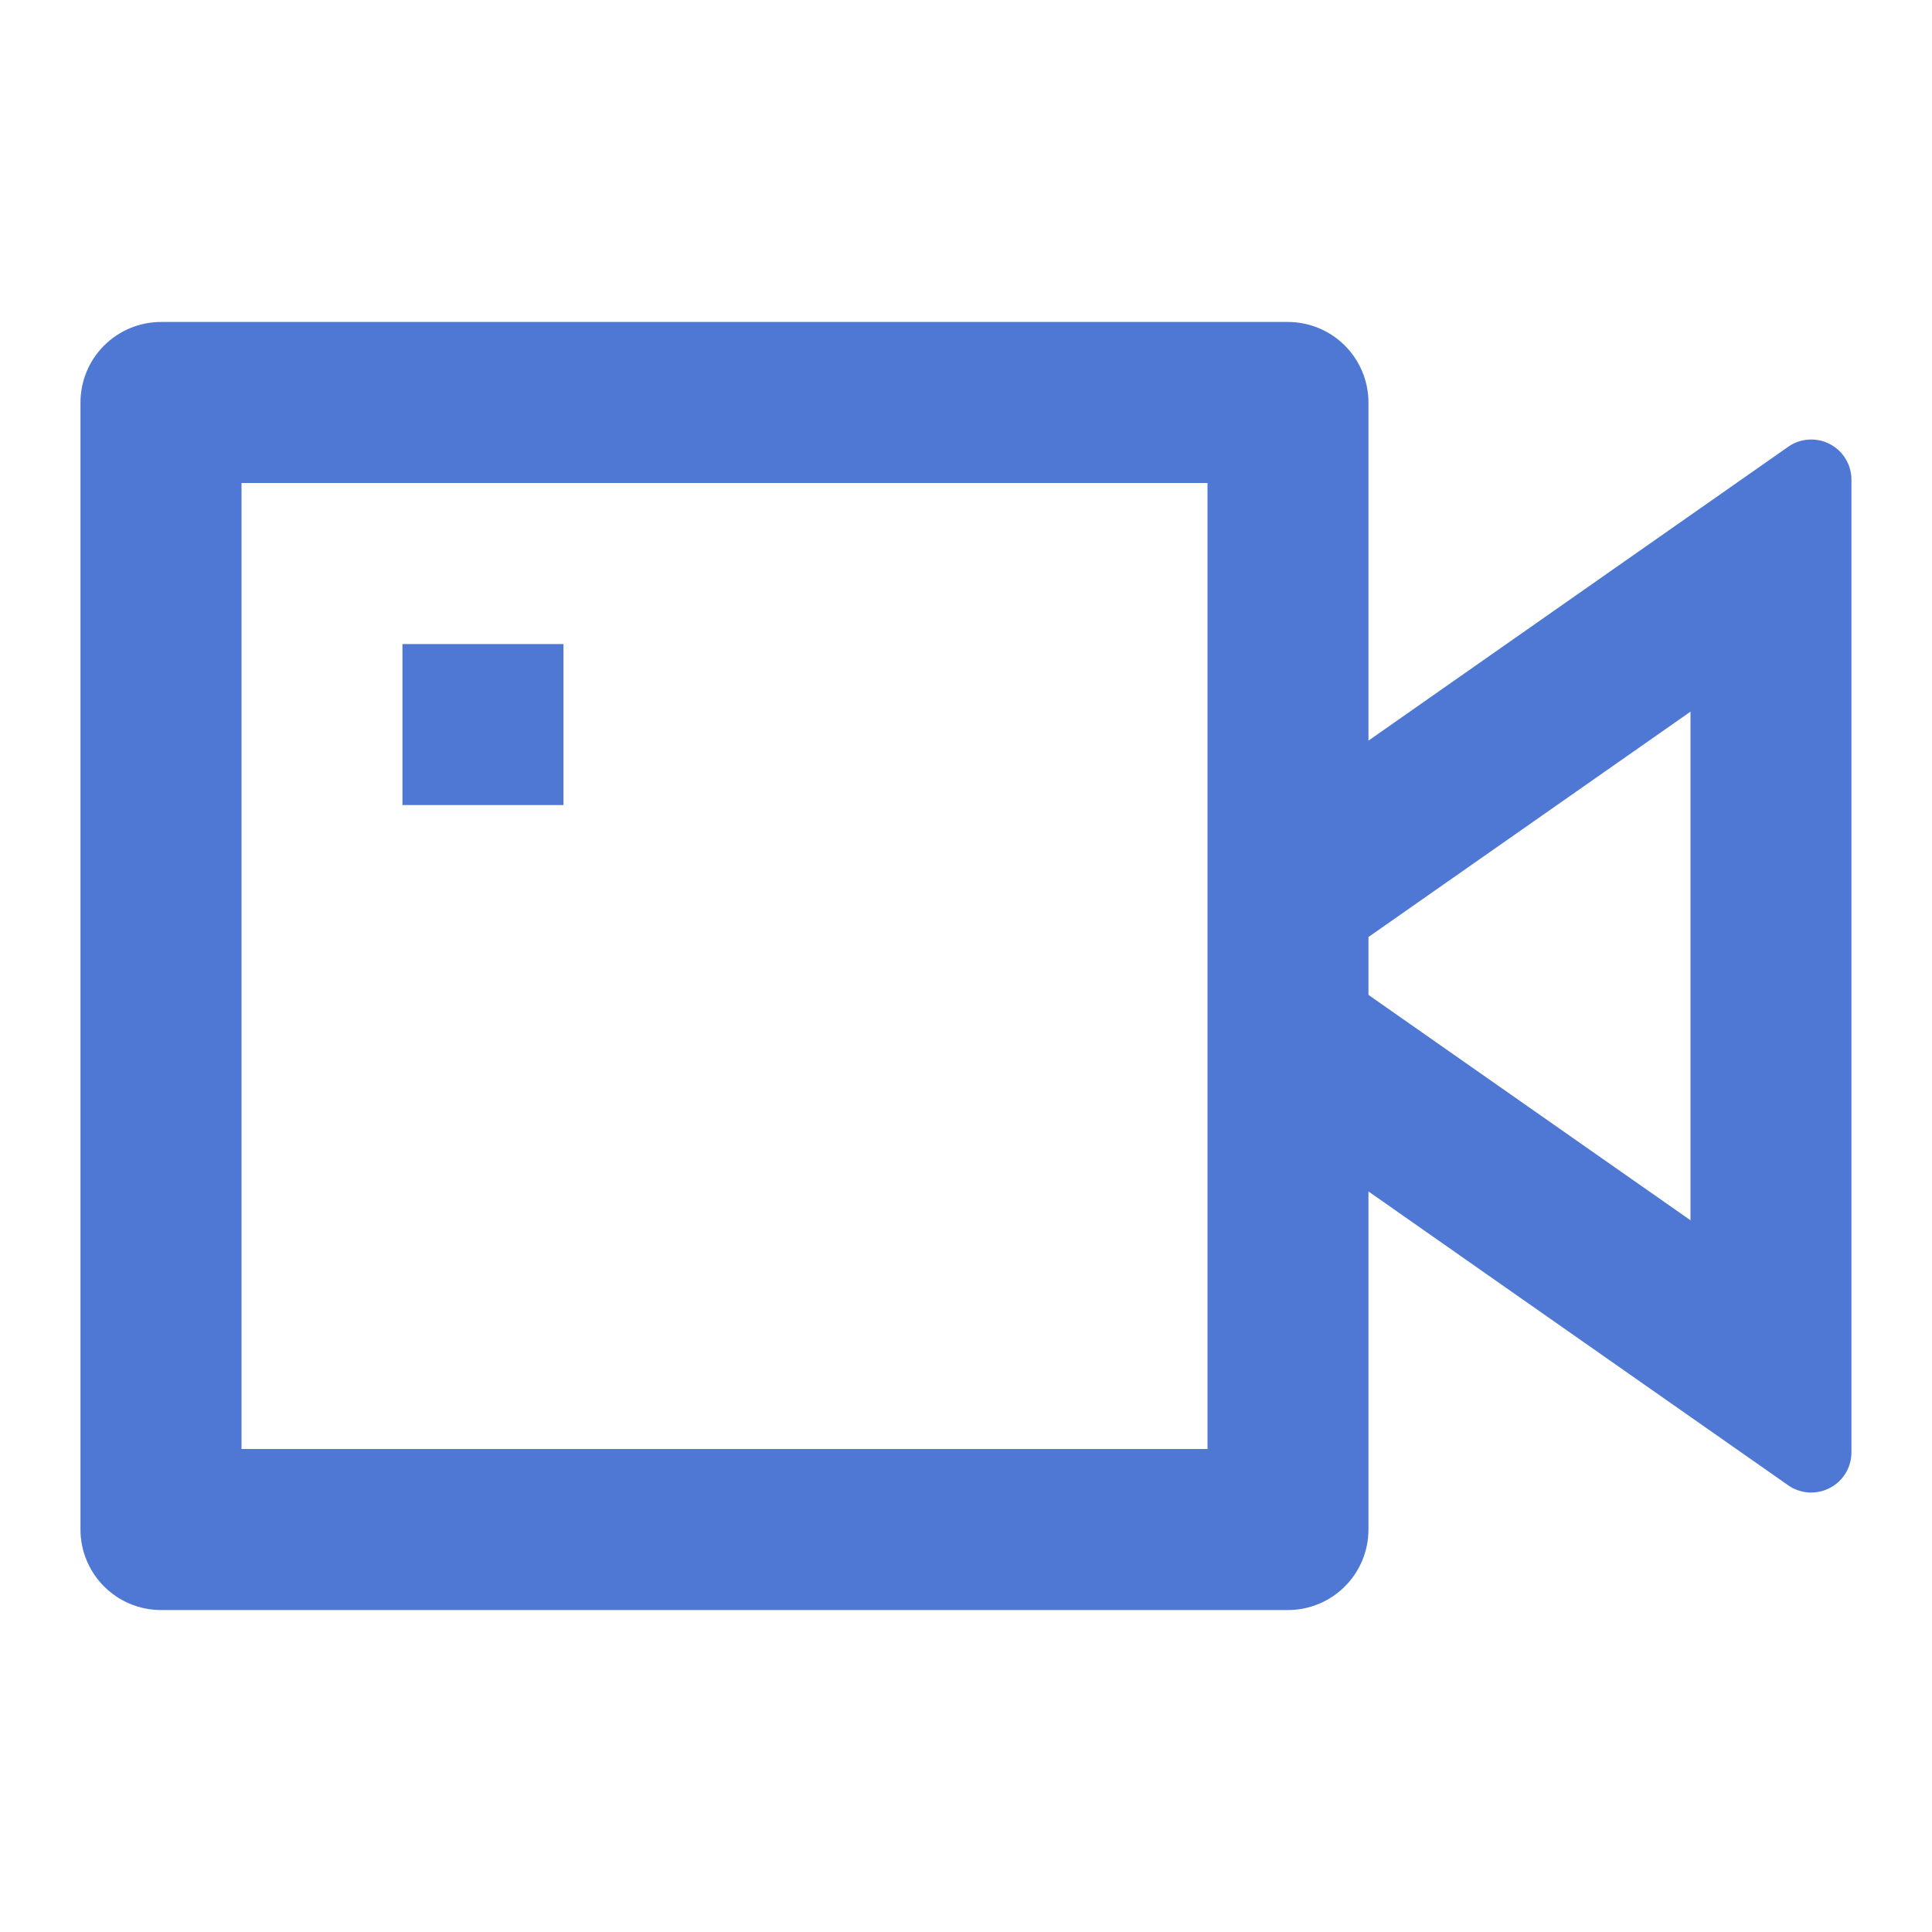 <?xml version="1.0" encoding="UTF-8"?> <svg xmlns="http://www.w3.org/2000/svg" width="26" height="26" viewBox="0 0 26 26" fill="none"> <path d="M18.416 9.967L24.064 6.013C24.145 5.956 24.24 5.922 24.339 5.916C24.438 5.909 24.537 5.93 24.625 5.976C24.713 6.022 24.787 6.091 24.838 6.176C24.889 6.26 24.916 6.358 24.916 6.457V19.544C24.916 19.643 24.889 19.74 24.838 19.825C24.787 19.91 24.713 19.979 24.625 20.024C24.537 20.07 24.438 20.091 24.339 20.085C24.24 20.078 24.145 20.045 24.064 19.988L18.416 16.034V20.584C18.416 20.871 18.302 21.146 18.099 21.349C17.896 21.553 17.62 21.667 17.333 21.667H2.166C1.879 21.667 1.603 21.553 1.4 21.349C1.197 21.146 1.083 20.871 1.083 20.584V5.417C1.083 5.13 1.197 4.854 1.4 4.651C1.603 4.448 1.879 4.333 2.166 4.333H17.333C17.62 4.333 17.896 4.448 18.099 4.651C18.302 4.854 18.416 5.13 18.416 5.417V9.967ZM18.416 13.389L22.75 16.422V9.577L18.416 12.61V13.388V13.389ZM3.25 6.5V19.5H16.25V6.5H3.25ZM5.416 8.667H7.583V10.834H5.416V8.667Z" fill="#4E78D4"></path> </svg> 